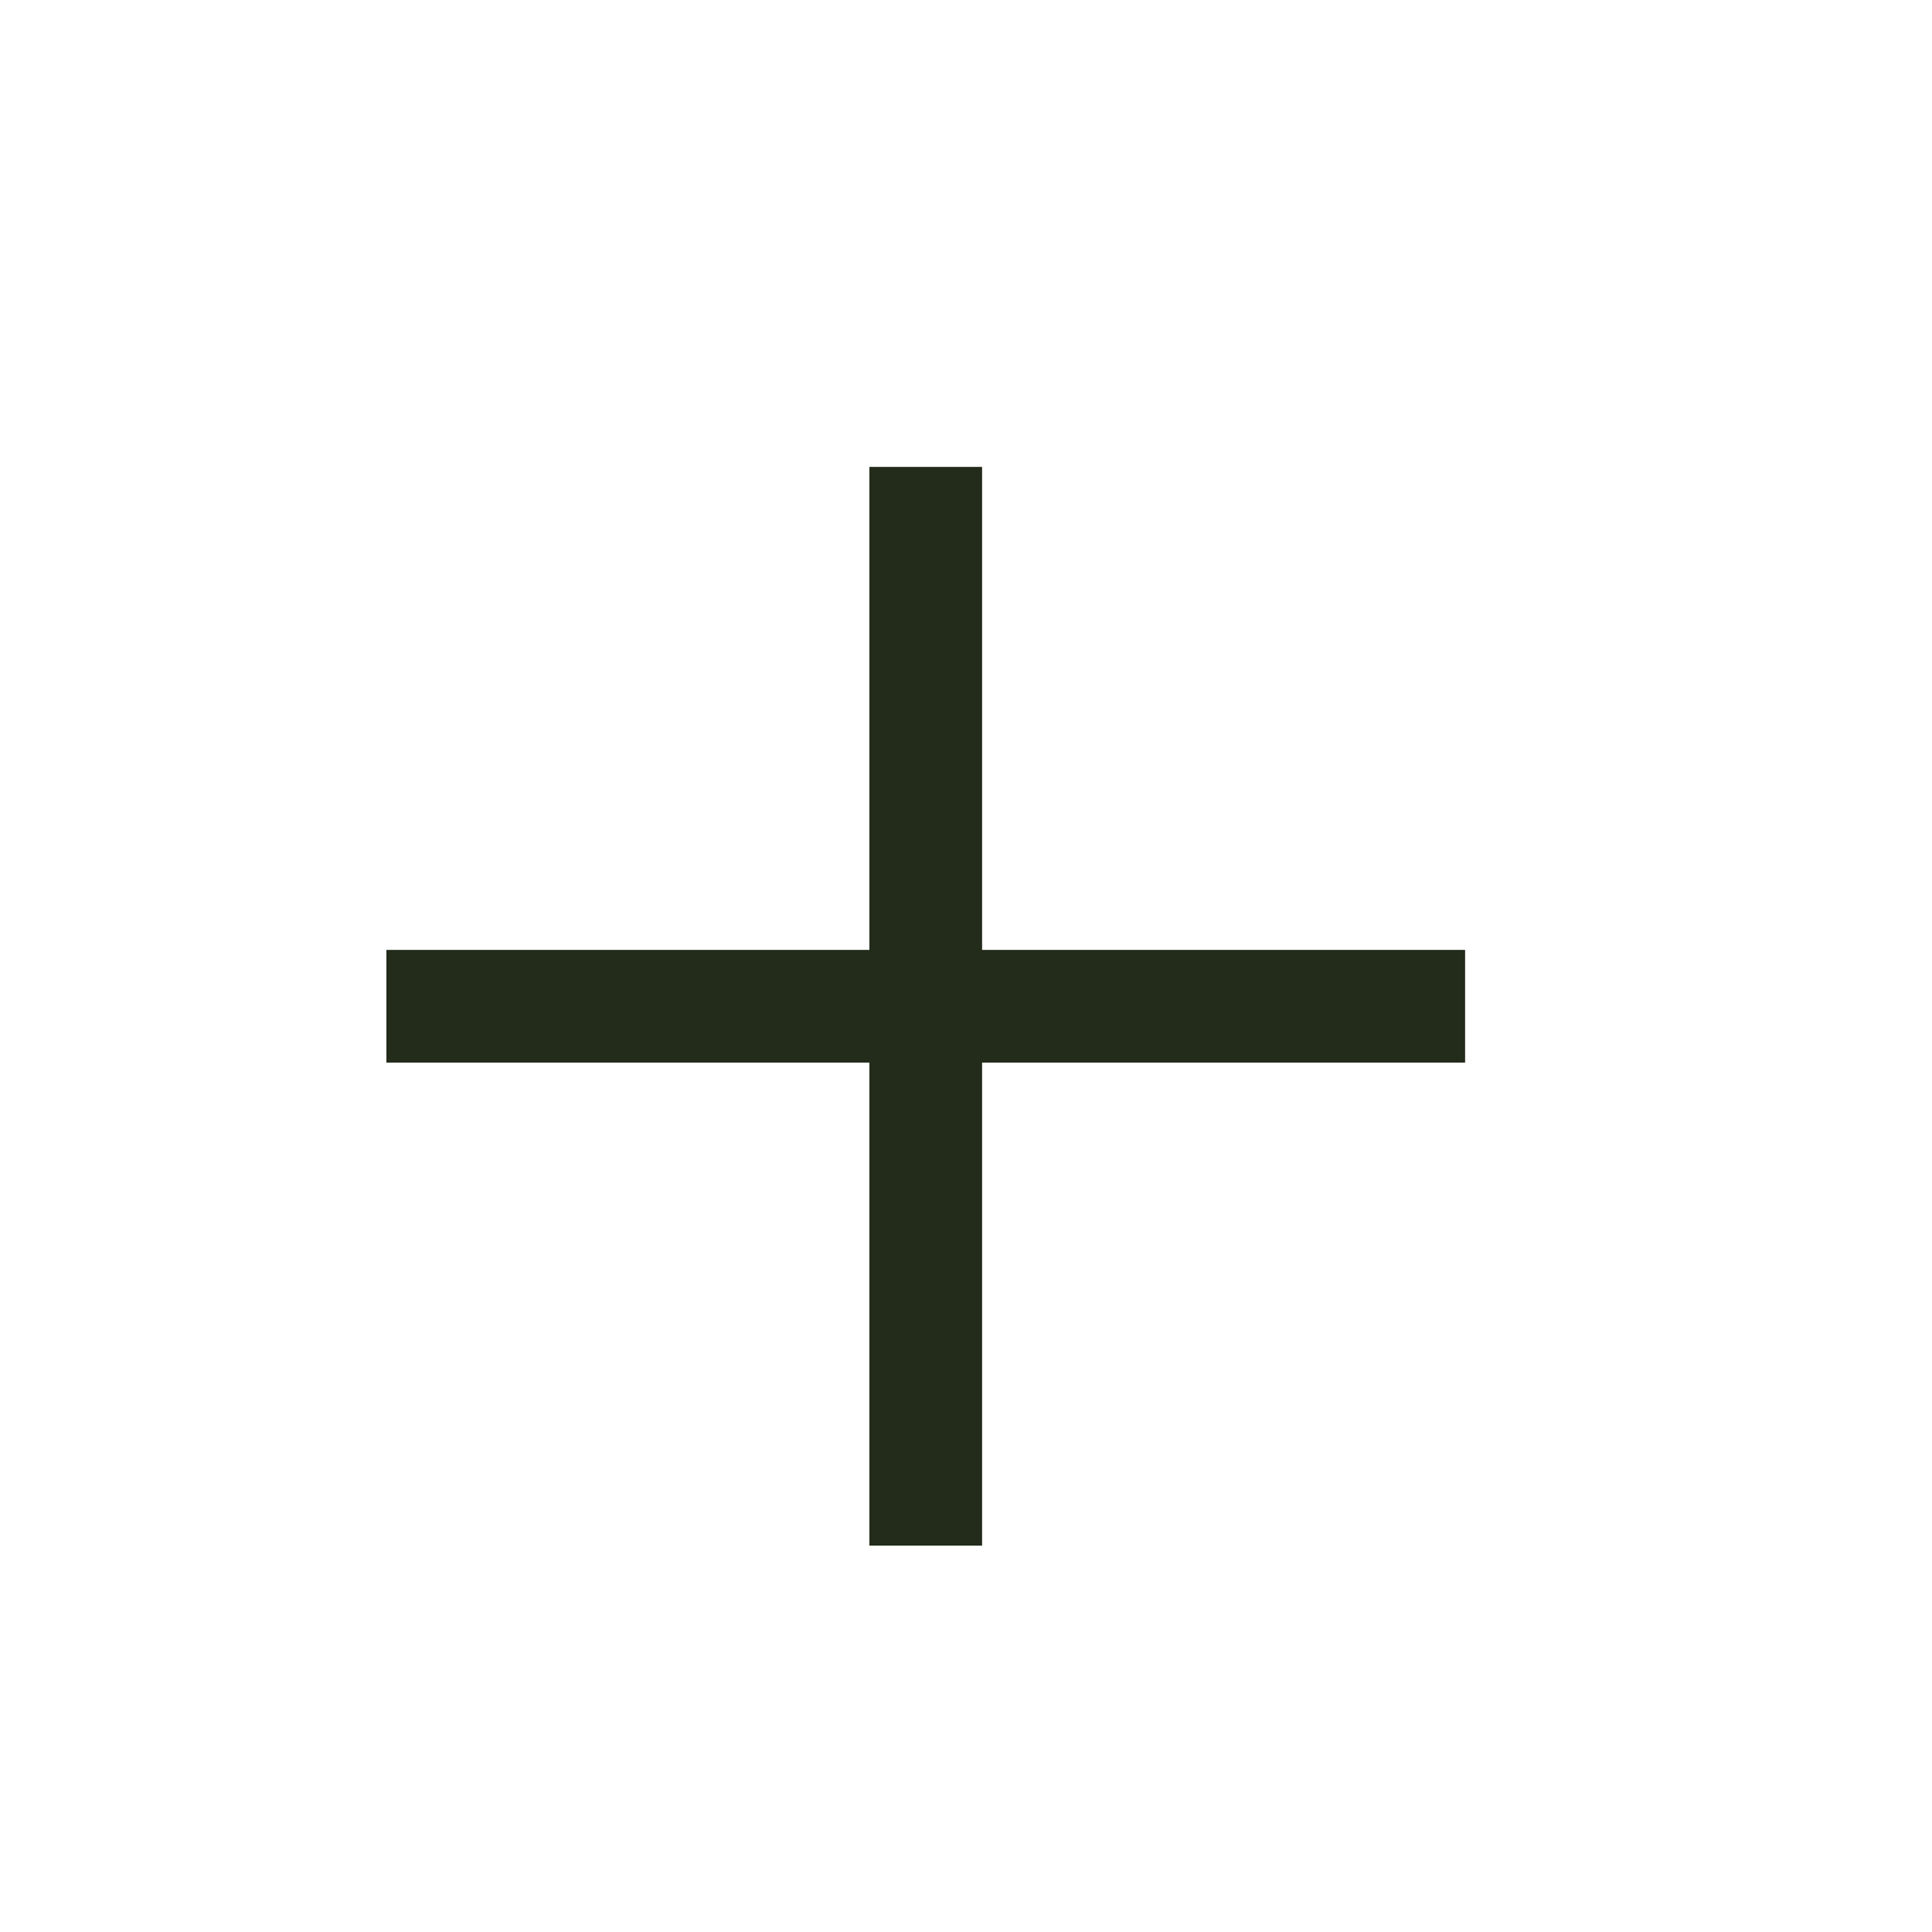 <?xml version="1.0" encoding="UTF-8"?> <svg xmlns="http://www.w3.org/2000/svg" width="24" height="24" viewBox="0 0 24 24" fill="none"><path d="M5 13V12H11V6H12V12H18V13H12V19H11V13H5Z" fill="#232B1B" stroke="#232B1B" stroke-width="0.4"></path></svg> 